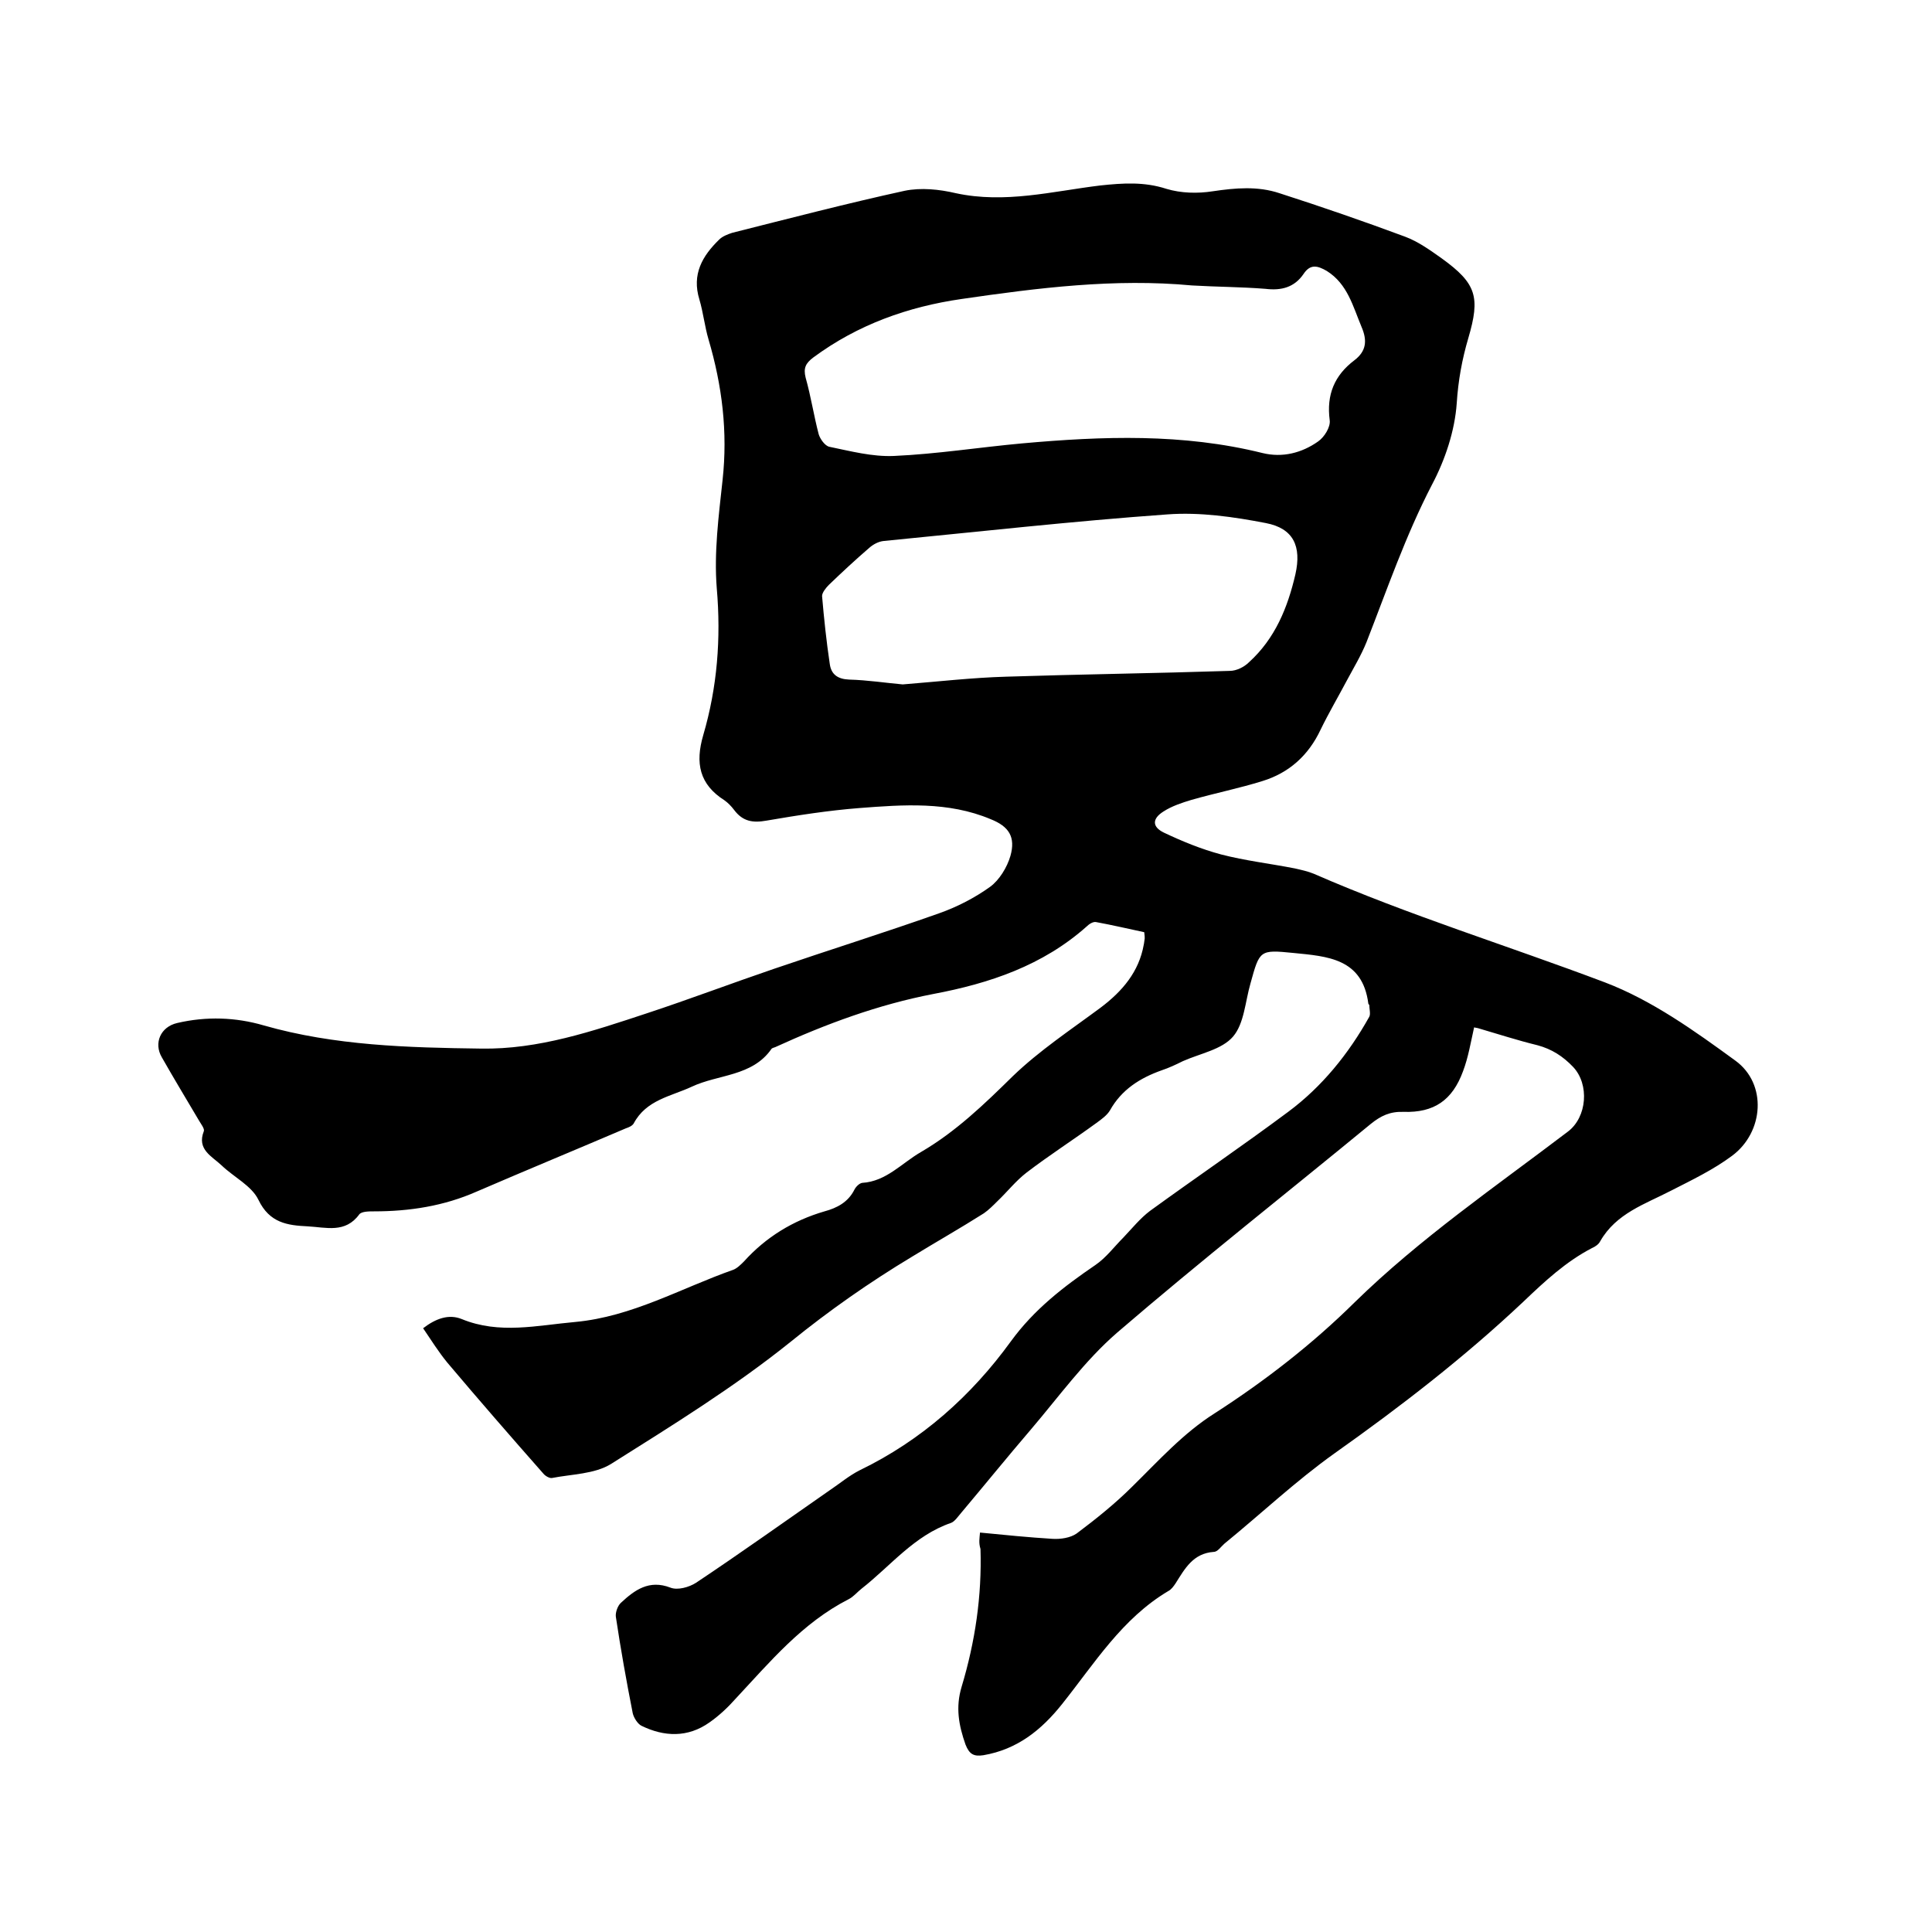 <svg enable-background="new 0 0 400 400" viewBox="0 0 400 400" xmlns="http://www.w3.org/2000/svg"><path d="m202.9 317.3c5.1.5 10.1 1 15 1.3 1.7.1 3.7-.2 5-1.1 4-3 8-6.2 11.6-9.8 5.4-5.3 10.5-11 17-15.1 10.4-6.7 20.2-14.3 29-23 13.5-13.2 29.1-23.9 44.1-35.3 4-3 4.5-9.8 1.1-13.4-2.1-2.2-4.4-3.7-7.4-4.5-4.1-1-8.1-2.3-12.2-3.5-.3-.1-.6-.1-.9-.2-.7 3.1-1.2 6.2-2.3 9.1-2.2 6-6 8.6-12.3 8.4-2.8-.1-4.7.8-6.8 2.5-17.5 14.4-35.3 28.4-52.5 43.2-6.7 5.8-12.1 13.3-17.9 20.1-4.8 5.6-9.5 11.4-14.3 17.1-.7.8-1.4 1.9-2.2 2.2-7.6 2.6-12.5 8.9-18.5 13.6-.9.7-1.7 1.7-2.7 2.2-9.6 4.9-16.3 13-23.4 20.6-1.6 1.8-3.4 3.5-5.4 4.9-4.5 3.2-9.4 3-14.1.7-.8-.4-1.6-1.7-1.8-2.6-1.3-6.6-2.5-13.3-3.5-20-.1-.9.4-2.3 1.1-2.9 2.8-2.6 5.8-4.8 10.2-3.1 1.5.6 3.9-.1 5.3-1 9.3-6.2 18.4-12.7 27.6-19.1 2.1-1.4 4.1-3.1 6.3-4.2 12.8-6.2 23.1-15.4 31.3-26.7 4.8-6.6 10.9-11.3 17.5-15.8 2.2-1.5 3.9-3.8 5.8-5.7 1.8-1.9 3.5-4 5.5-5.5 9.5-6.9 19.2-13.5 28.6-20.5 7-5.2 12.5-12 16.8-19.7.3-.6 0-1.6 0-2.4 0-.1-.2-.2-.2-.3-1.2-9.4-8.5-9.8-15.5-10.5s-7-.6-8.9 6.3c-1.1 3.8-1.3 8.3-3.6 11s-6.8 3.5-10.4 5.1c-1.4.7-2.9 1.4-4.4 1.9-4.5 1.6-8.3 4-10.7 8.3-.6 1-1.7 1.8-2.8 2.6-4.8 3.5-9.8 6.7-14.5 10.3-2.2 1.7-4 4-6 5.9-.9.9-1.8 1.8-2.8 2.5-4.9 3.1-10 6-14.9 9-8.8 5.3-17.1 11.1-25.1 17.6-11.7 9.4-24.5 17.3-37.2 25.3-3.4 2.1-8.1 2.1-12.2 2.9-.5.1-1.4-.4-1.8-.9-6.7-7.6-13.4-15.3-19.9-23-1.8-2.2-3.3-4.6-5-7.1 2.6-2 5.3-3 8-1.9 7.8 3.2 15.6 1.3 23.5.6 11.8-1.1 21.9-7 32.7-10.8.8-.3 1.6-1.1 2.2-1.7 4.6-5.1 10.2-8.5 16.7-10.4 2.6-.7 4.9-1.9 6.2-4.5.3-.6 1-1.3 1.6-1.4 5-.3 8.2-4.1 12.2-6.4 7.2-4.2 13.1-9.9 19-15.7 5.5-5.3 12-9.6 18.2-14.2 4.5-3.4 7.9-7.4 8.9-13 .1-.4.1-.8.2-1.3 0-.3 0-.6-.1-1.3-3.3-.7-6.7-1.5-10-2.1-.6-.1-1.4.4-1.9.9-9.1 8.1-20.1 11.8-31.8 14-11.4 2.2-22.2 6.2-32.7 11-.3.1-.7.2-.8.4-4 5.7-11 5.2-16.5 7.8-4.3 2-9.4 2.7-12 7.6-.3.5-1 .8-1.6 1-10.3 4.4-20.7 8.7-30.9 13.1-6.8 3-13.9 4.1-21.3 4.1-1 0-2.5 0-3 .6-2.9 4-6.9 2.7-10.7 2.5-4.2-.2-7.9-.7-10.2-5.5-1.4-2.9-5.1-4.7-7.6-7.1-2-1.9-5.2-3.3-3.7-7.1.2-.5-.6-1.5-1-2.2-2.6-4.4-5.2-8.7-7.7-13.1-1.7-2.9-.3-6.3 3.2-7.1 6-1.4 12.1-1.2 17.9.5 14.7 4.2 29.9 4.6 45 4.8 11.9.2 23.1-3.6 34.3-7.3 8.8-2.9 17.5-6.2 26.3-9.2 11.4-3.9 22.9-7.5 34.2-11.5 3.7-1.3 7.4-3.2 10.6-5.5 1.9-1.4 3.5-4 4.2-6.4 1.1-3.9-.3-6.1-4.1-7.6-8.8-3.7-18.1-3-27.2-2.3-6.4.5-12.8 1.5-19.2 2.6-2.8.5-4.9.2-6.7-2.2-.6-.8-1.3-1.5-2-2-5.2-3.3-6.1-7.7-4.4-13.5 2.9-9.9 3.7-20 2.8-30.4-.6-7.4.4-15 1.2-22.4 1.1-10-.1-19.6-2.9-29.1-.8-2.7-1.1-5.6-1.9-8.3-1.6-5.2.6-9 4.1-12.4.7-.7 1.8-1.1 2.7-1.4 11.9-3 23.8-6.1 35.7-8.7 3.4-.7 7.2-.3 10.6.5 10.2 2.2 20-.4 29.9-1.6 4.7-.5 9.1-.8 13.7.7 3 .9 6.4 1 9.6.5 4.7-.7 9.3-1.1 13.8.4 8.7 2.8 17.4 5.8 26 9 2.7 1 5.2 2.8 7.6 4.5 7.2 5.2 8 8 5.5 16.5-1.3 4.4-2.1 8.8-2.4 13.5-.4 5.7-2.4 11.7-5.1 16.8-5.5 10.6-9.3 21.7-13.6 32.7-1.1 2.7-2.6 5.2-4 7.8-1.8 3.4-3.8 6.8-5.5 10.3-2.5 5.3-6.5 8.9-12 10.6-4.8 1.5-9.8 2.5-14.7 3.9-2 .6-4.1 1.3-5.8 2.4-2.4 1.5-2.4 3.2.1 4.4 3.8 1.8 7.7 3.4 11.8 4.5 5 1.3 10.2 1.9 15.3 2.9 1.3.3 2.7.6 3.9 1.1 19.7 8.6 40.2 14.9 60.3 22.5 9.7 3.7 18.5 10 27 16.2 6.6 4.8 5.9 14.8-.7 19.7-3.9 2.9-8.3 5-12.6 7.2-5.4 2.8-11.4 4.7-14.7 10.5-.3.6-1 1.1-1.7 1.4-5.4 2.8-9.8 6.9-14.2 11.1-12.2 11.5-25.4 21.7-39.1 31.4-8 5.7-15.2 12.5-22.8 18.7-.7.6-1.4 1.7-2.2 1.7-4.3.3-6 3.5-7.9 6.5-.4.6-.9 1.3-1.5 1.6-9.6 5.7-15.3 15-22 23.4-4.3 5.4-9.3 9.4-16.3 10.6-2 .3-2.9-.2-3.7-2.2-1.4-4-2.1-7.7-.8-12 2.8-9.3 4.2-18.8 3.9-28.5-.4-1.3-.2-2.2-.1-3.4zm43.9-258.2c-16-1.5-31.9.5-47.7 2.8-11.1 1.6-21.5 5.3-30.7 12.1-1.6 1.2-2.1 2.2-1.6 4.2 1.1 3.9 1.7 7.9 2.7 11.7.3 1 1.3 2.4 2.2 2.6 4.4.9 8.9 2.1 13.4 1.9 8.9-.4 17.7-1.8 26.5-2.6 16.7-1.5 33.3-2.1 49.8 2 4.1 1 8.1 0 11.5-2.4 1.3-.9 2.6-3 2.4-4.4-.7-5.3 1-9.3 5.1-12.4 2.5-1.9 2.7-4.1 1.5-6.9-1.8-4.3-2.9-8.9-7.2-11.6-1.9-1.1-3.4-1.5-4.8.6-1.9 2.8-4.6 3.5-7.9 3.1-5-.4-10.1-.4-15.2-.7zm-59.9 82.6c7.5-.6 14.4-1.4 21.4-1.6 15.4-.5 30.9-.7 46.3-1.2 1.4 0 3-.8 4-1.8 5.4-4.9 8-11.3 9.6-18.2 1.3-5.8-.4-9.5-6.1-10.6-6.7-1.3-13.7-2.3-20.4-1.8-19.6 1.4-39.2 3.6-58.7 5.5-1.1.1-2.2.7-3 1.4-2.9 2.5-5.7 5.1-8.4 7.7-.6.6-1.4 1.6-1.4 2.3.4 4.7.9 9.4 1.6 14.1.3 2.1 1.6 3.1 4 3.2 3.8.1 7.7.7 11.1 1z"/></svg>